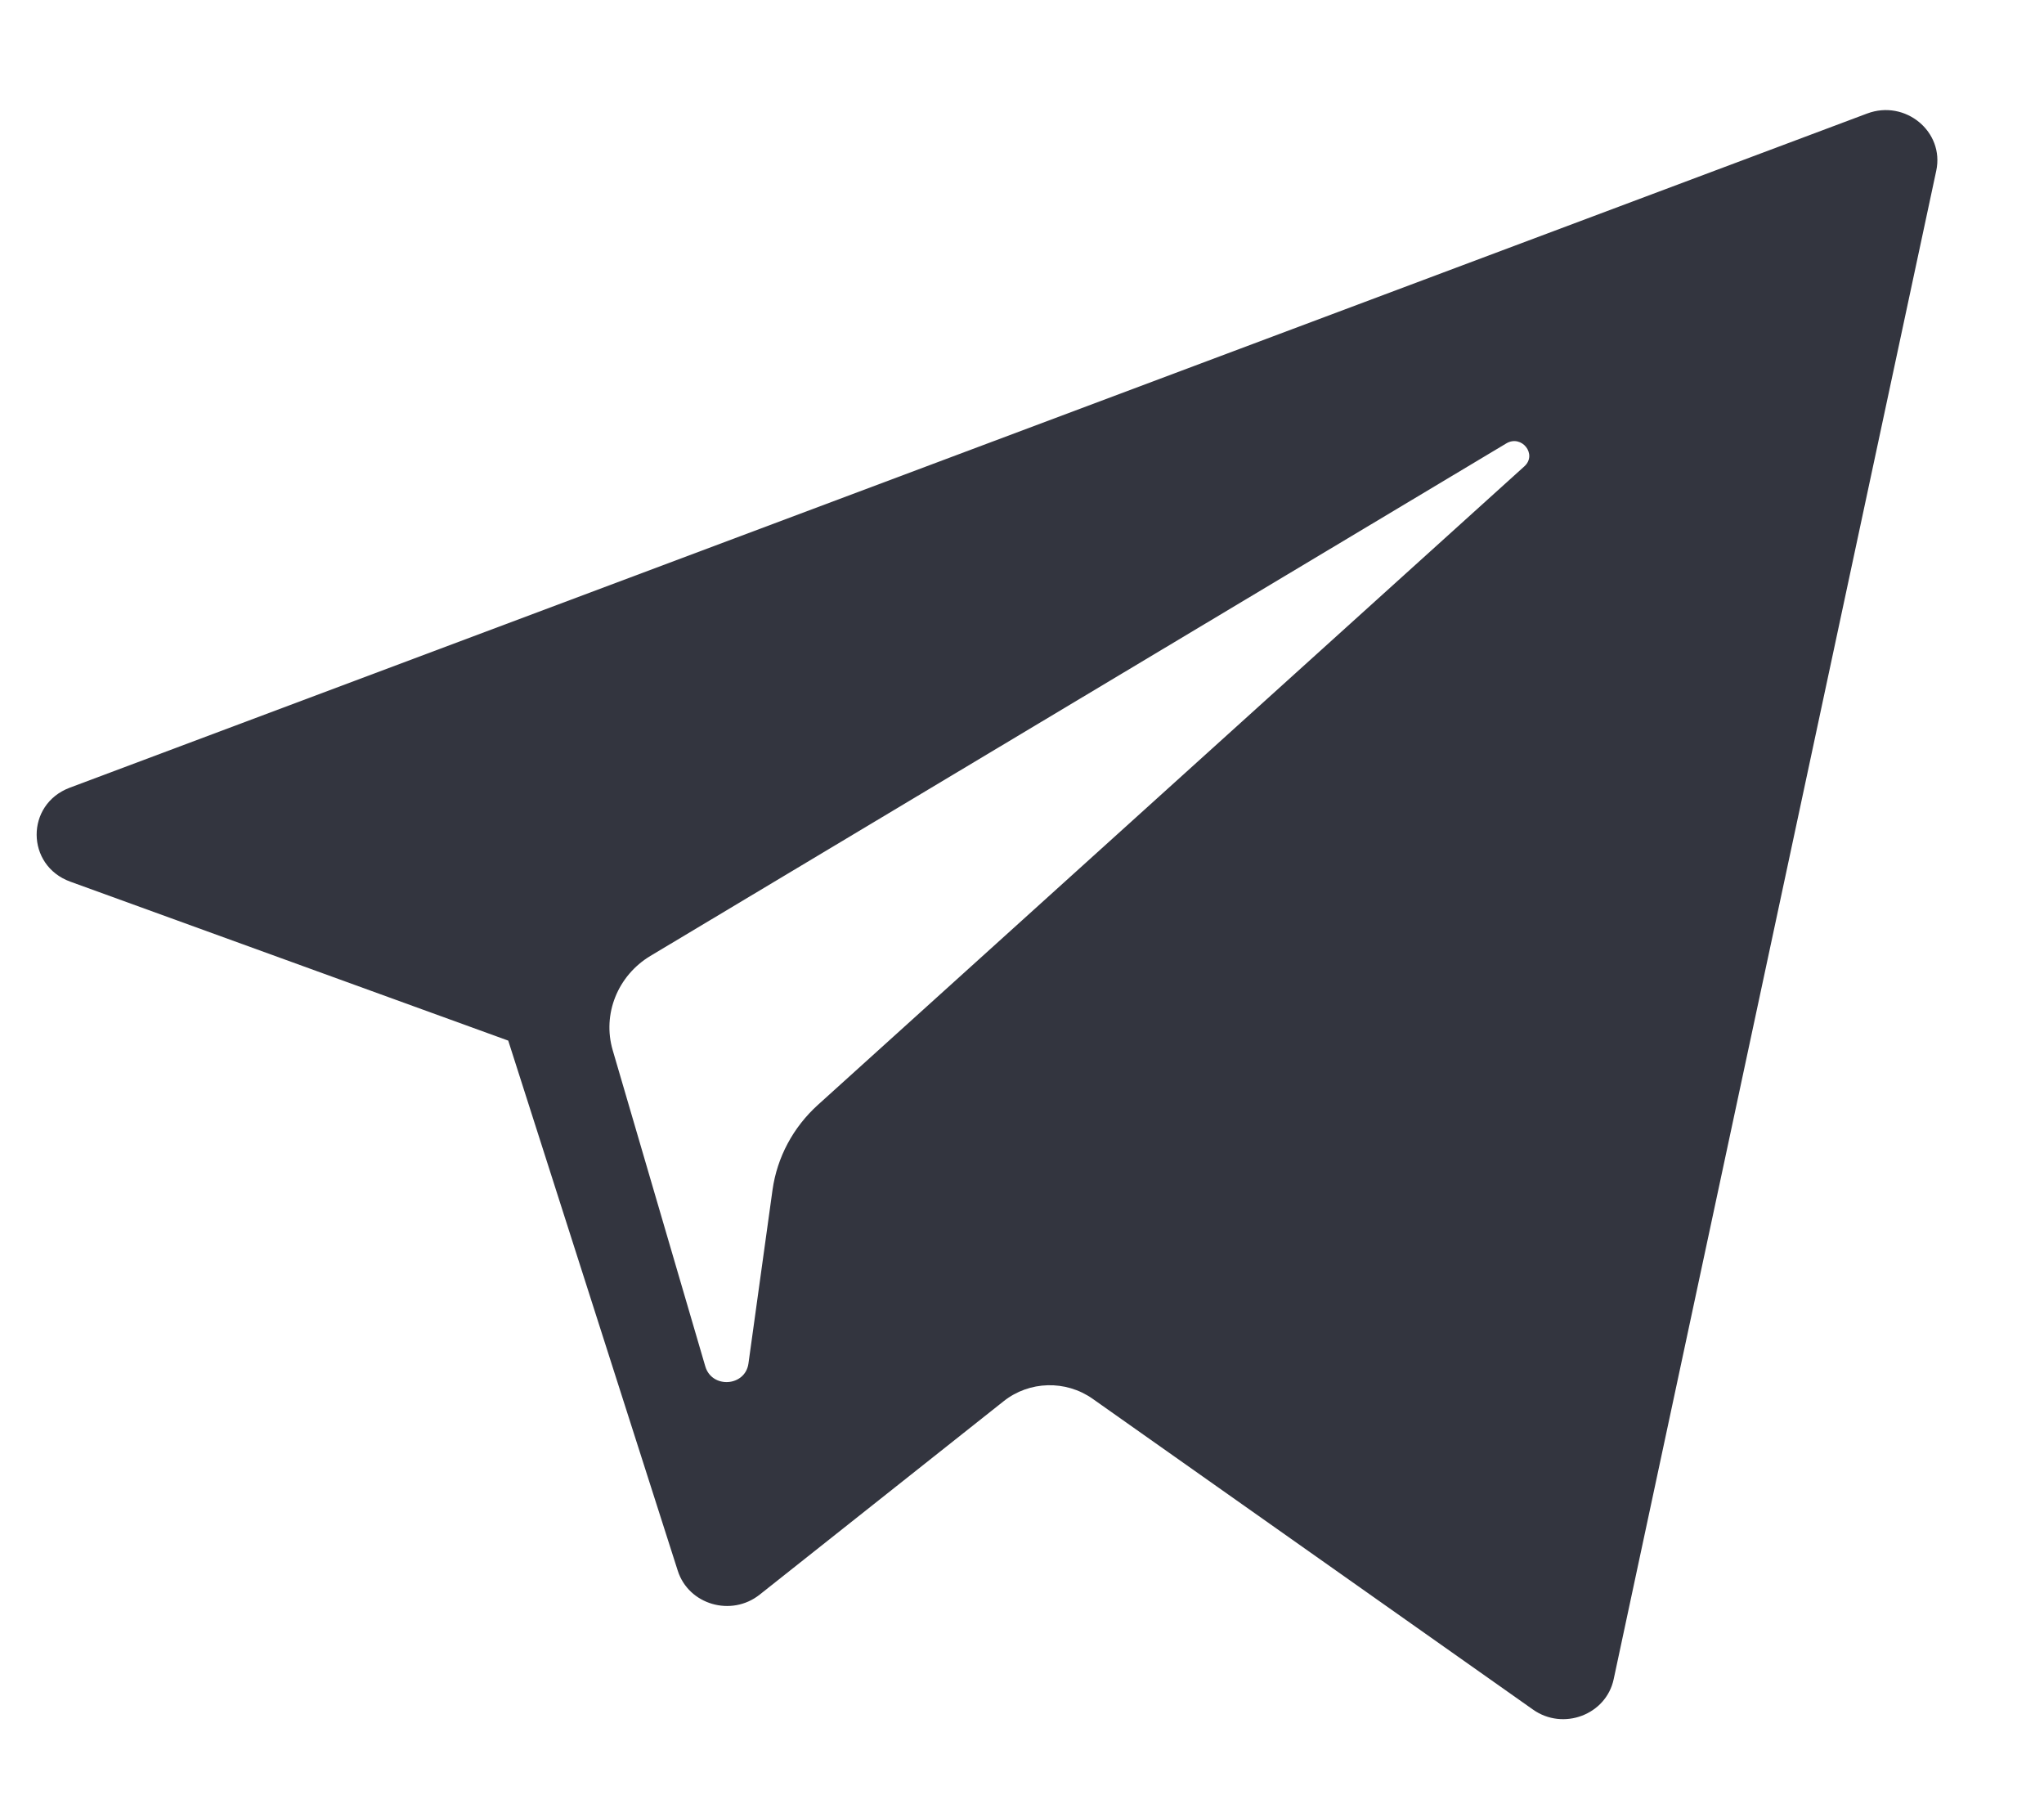 <?xml version="1.0" encoding="UTF-8"?>
<svg width="17px" height="15px" viewBox="0 0 17 15" version="1.1" xmlns="http://www.w3.org/2000/svg" xmlns:xlink="http://www.w3.org/1999/xlink">
    <!-- Generator: Sketch 43.1 (39012) - http://www.bohemiancoding.com/sketch -->
    <title>telegram_new</title>
    <desc>Created with Sketch.</desc>
    <defs></defs>
    <g id="Symbols" stroke="none" stroke-width="1" fill="none" fill-rule="evenodd">
        <g id="шапка-2-НОВОСТИ-/-В-СТРАНЕ-И-МИРЕ-/-СОБЫТИЕ" transform="translate(-553, -8)">
            <g id="шапка-2-НОВОСТИ-/-В-СТРАНЕ-И-МИРЕ">
                <g id="social" transform="translate(430, 1)">
                    <g id="telegram_new" transform="translate(116.982, 0)">
                        <rect id="Rectangle-path" x="1.70530257e-13" y="0" width="29.246" height="29.211"></rect>
                        <g id="telegram" transform="translate(6.323, 7.895)" fill="#33353F" fill-rule="nonzero">
                            <path d="M0.279,6.436 L3.922,7.758 L5.332,12.166 C5.422,12.448 5.777,12.552 6.013,12.365 L8.043,10.756 C8.256,10.587 8.559,10.579 8.782,10.736 L12.444,13.32 C12.696,13.499 13.053,13.364 13.116,13.068 L15.799,0.524 C15.868,0.2 15.541,-0.07 15.224,0.049 L0.275,5.655 C-0.094,5.794 -0.091,6.301 0.279,6.436 Z M5.104,7.054 L12.223,2.792 C12.351,2.716 12.483,2.884 12.373,2.983 L6.498,8.292 C6.291,8.479 6.158,8.729 6.12,9 L5.92,10.442 C5.894,10.635 5.616,10.654 5.561,10.467 L4.791,7.838 C4.703,7.538 4.832,7.218 5.104,7.054 Z"></path>
                        </g>
                    </g>
                </g>
            </g>
        </g>
    </g>
</svg>